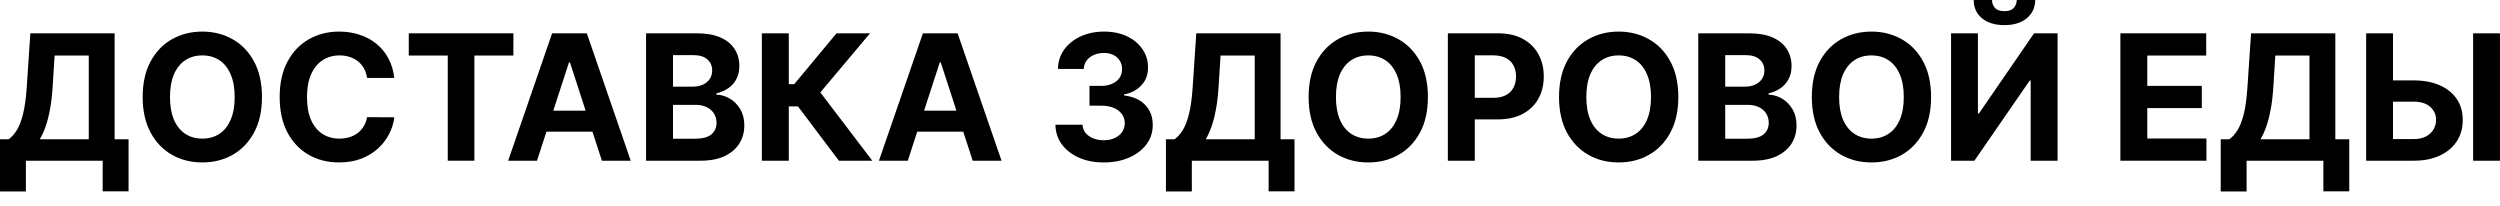 <svg width="85" height="7" viewBox="0 0 85 7" fill="none" xmlns="http://www.w3.org/2000/svg">
<path d="M0 6.509V4.735H0.294C0.394 4.663 0.486 4.561 0.569 4.43C0.652 4.298 0.723 4.115 0.782 3.882C0.842 3.648 0.884 3.342 0.909 2.965L1.032 1.133H3.897V4.735H4.371V6.505H3.491V5.464H0.88V6.509H0ZM1.351 4.735H3.018V1.888H1.857L1.789 2.965C1.771 3.251 1.74 3.505 1.698 3.726C1.657 3.947 1.607 4.141 1.548 4.307C1.49 4.472 1.425 4.615 1.351 4.735Z" fill="black"/>
<path d="M8.907 3.299C8.907 3.771 8.818 4.173 8.639 4.504C8.461 4.835 8.219 5.088 7.911 5.263C7.605 5.437 7.261 5.523 6.879 5.523C6.494 5.523 6.149 5.436 5.843 5.261C5.537 5.086 5.296 4.833 5.118 4.502C4.94 4.171 4.851 3.77 4.851 3.299C4.851 2.827 4.94 2.425 5.118 2.093C5.296 1.762 5.537 1.51 5.843 1.336C6.149 1.162 6.494 1.074 6.879 1.074C7.261 1.074 7.605 1.162 7.911 1.336C8.219 1.51 8.461 1.762 8.639 2.093C8.818 2.425 8.907 2.827 8.907 3.299ZM7.979 3.299C7.979 2.993 7.933 2.735 7.841 2.525C7.751 2.315 7.624 2.155 7.459 2.047C7.294 1.938 7.101 1.884 6.879 1.884C6.658 1.884 6.465 1.938 6.3 2.047C6.135 2.155 6.007 2.315 5.915 2.525C5.825 2.735 5.78 2.993 5.78 3.299C5.78 3.605 5.825 3.863 5.915 4.073C6.007 4.283 6.135 4.442 6.3 4.551C6.465 4.659 6.658 4.713 6.879 4.713C7.101 4.713 7.294 4.659 7.459 4.551C7.624 4.442 7.751 4.283 7.841 4.073C7.933 3.863 7.979 3.605 7.979 3.299Z" fill="black"/>
<path d="M13.407 2.65H12.48C12.463 2.53 12.429 2.423 12.377 2.33C12.325 2.236 12.258 2.155 12.176 2.089C12.094 2.023 12 1.972 11.893 1.937C11.787 1.902 11.672 1.884 11.548 1.884C11.324 1.884 11.129 1.94 10.962 2.051C10.796 2.161 10.667 2.322 10.575 2.533C10.483 2.743 10.438 2.999 10.438 3.299C10.438 3.608 10.483 3.867 10.575 4.077C10.668 4.287 10.798 4.446 10.964 4.553C11.131 4.66 11.323 4.713 11.541 4.713C11.664 4.713 11.778 4.697 11.882 4.665C11.988 4.632 12.082 4.585 12.163 4.523C12.245 4.46 12.313 4.383 12.366 4.293C12.421 4.202 12.459 4.1 12.48 3.984L13.407 3.988C13.383 4.187 13.323 4.379 13.227 4.563C13.132 4.747 13.005 4.911 12.844 5.056C12.685 5.2 12.495 5.314 12.273 5.399C12.053 5.482 11.804 5.523 11.527 5.523C11.14 5.523 10.795 5.436 10.491 5.261C10.188 5.086 9.948 4.833 9.772 4.502C9.597 4.171 9.509 3.77 9.509 3.299C9.509 2.827 9.598 2.425 9.776 2.093C9.953 1.762 10.194 1.51 10.499 1.336C10.803 1.162 11.146 1.074 11.527 1.074C11.778 1.074 12.01 1.109 12.225 1.18C12.44 1.25 12.631 1.353 12.798 1.489C12.964 1.623 13.099 1.787 13.204 1.981C13.309 2.176 13.377 2.399 13.407 2.65Z" fill="black"/>
<path d="M13.898 1.888V1.133H17.455V1.888H16.129V5.464H15.224V1.888H13.898Z" fill="black"/>
<path d="M18.258 5.464H17.277L18.772 1.133H19.952L21.445 5.464H20.464L19.379 2.123H19.345L18.258 5.464ZM18.197 3.762H20.514V4.477H18.197V3.762Z" fill="black"/>
<path d="M21.966 5.464V1.133H23.7C24.019 1.133 24.284 1.181 24.497 1.275C24.71 1.37 24.87 1.501 24.977 1.668C25.084 1.835 25.138 2.026 25.138 2.244C25.138 2.413 25.104 2.562 25.036 2.69C24.969 2.817 24.876 2.921 24.757 3.003C24.64 3.083 24.506 3.14 24.355 3.174V3.216C24.52 3.223 24.675 3.27 24.819 3.356C24.964 3.442 25.081 3.562 25.172 3.717C25.262 3.871 25.307 4.054 25.307 4.267C25.307 4.497 25.25 4.702 25.136 4.883C25.023 5.062 24.856 5.203 24.635 5.308C24.413 5.412 24.14 5.464 23.816 5.464H21.966ZM22.882 4.716H23.628C23.883 4.716 24.069 4.667 24.186 4.57C24.303 4.471 24.362 4.34 24.362 4.176C24.362 4.057 24.333 3.951 24.275 3.859C24.217 3.768 24.135 3.696 24.028 3.643C23.922 3.591 23.796 3.565 23.649 3.565H22.882V4.716ZM22.882 2.946H23.56C23.686 2.946 23.797 2.924 23.895 2.88C23.993 2.835 24.071 2.772 24.127 2.69C24.185 2.608 24.214 2.51 24.214 2.396C24.214 2.239 24.158 2.113 24.047 2.017C23.937 1.921 23.78 1.874 23.577 1.874H22.882V2.946Z" fill="black"/>
<path d="M28.523 5.464L27.131 3.618H26.819V5.464H25.903V1.133H26.819V2.863H27.003L28.44 1.133H29.58L27.891 3.142L29.658 5.464H28.523Z" fill="black"/>
<path d="M30.865 5.464H29.884L31.379 1.133H32.559L34.052 5.464H33.071L31.986 2.123H31.952L30.865 5.464ZM30.804 3.762H33.122V4.477H30.804V3.762Z" fill="black"/>
<path d="M37.527 5.523C37.211 5.523 36.93 5.469 36.683 5.361C36.438 5.251 36.244 5.1 36.102 4.908C35.961 4.715 35.888 4.492 35.884 4.24H36.806C36.812 4.346 36.846 4.439 36.909 4.519C36.974 4.598 37.06 4.659 37.167 4.703C37.275 4.747 37.395 4.768 37.529 4.768C37.669 4.768 37.792 4.744 37.899 4.694C38.006 4.645 38.09 4.577 38.151 4.489C38.211 4.402 38.242 4.301 38.242 4.187C38.242 4.071 38.209 3.969 38.144 3.88C38.081 3.79 37.989 3.72 37.87 3.669C37.751 3.618 37.61 3.593 37.447 3.593H37.043V2.92H37.447C37.585 2.92 37.707 2.896 37.812 2.848C37.919 2.8 38.003 2.734 38.062 2.65C38.121 2.564 38.151 2.464 38.151 2.349C38.151 2.241 38.125 2.146 38.072 2.064C38.022 1.981 37.95 1.916 37.857 1.869C37.765 1.823 37.658 1.8 37.535 1.8C37.411 1.8 37.298 1.822 37.195 1.867C37.092 1.911 37.01 1.974 36.947 2.055C36.886 2.137 36.852 2.233 36.848 2.343H35.971C35.975 2.093 36.046 1.874 36.184 1.683C36.322 1.493 36.508 1.344 36.742 1.237C36.978 1.129 37.243 1.074 37.54 1.074C37.838 1.074 38.1 1.129 38.324 1.237C38.548 1.346 38.722 1.492 38.846 1.677C38.972 1.86 39.034 2.066 39.032 2.294C39.034 2.537 38.959 2.739 38.806 2.901C38.655 3.063 38.459 3.166 38.216 3.21V3.244C38.535 3.285 38.777 3.395 38.944 3.576C39.111 3.755 39.195 3.979 39.193 4.248C39.195 4.495 39.123 4.714 38.98 4.906C38.837 5.098 38.641 5.248 38.39 5.358C38.139 5.468 37.851 5.523 37.527 5.523Z" fill="black"/>
<path d="M39.642 6.509V4.735H39.936C40.036 4.663 40.128 4.561 40.211 4.43C40.294 4.298 40.365 4.115 40.424 3.882C40.484 3.648 40.526 3.342 40.551 2.965L40.674 1.133H43.539V4.735H44.013V6.505H43.133V5.464H40.522V6.509H39.642ZM40.993 4.735H42.66V1.888H41.499L41.431 2.965C41.413 3.251 41.382 3.505 41.34 3.726C41.299 3.947 41.249 4.141 41.19 4.307C41.132 4.472 41.067 4.615 40.993 4.735Z" fill="black"/>
<path d="M48.549 3.299C48.549 3.771 48.46 4.173 48.281 4.504C48.103 4.835 47.861 5.088 47.553 5.263C47.247 5.437 46.903 5.523 46.521 5.523C46.136 5.523 45.791 5.436 45.485 5.261C45.179 5.086 44.938 4.833 44.76 4.502C44.582 4.171 44.493 3.77 44.493 3.299C44.493 2.827 44.582 2.425 44.76 2.093C44.938 1.762 45.179 1.51 45.485 1.336C45.791 1.162 46.136 1.074 46.521 1.074C46.903 1.074 47.247 1.162 47.553 1.336C47.861 1.51 48.103 1.762 48.281 2.093C48.46 2.425 48.549 2.827 48.549 3.299ZM47.621 3.299C47.621 2.993 47.575 2.735 47.483 2.525C47.393 2.315 47.266 2.155 47.101 2.047C46.936 1.938 46.743 1.884 46.521 1.884C46.3 1.884 46.107 1.938 45.942 2.047C45.777 2.155 45.649 2.315 45.557 2.525C45.467 2.735 45.422 2.993 45.422 3.299C45.422 3.605 45.467 3.863 45.557 4.073C45.649 4.283 45.777 4.442 45.942 4.551C46.107 4.659 46.3 4.713 46.521 4.713C46.743 4.713 46.936 4.659 47.101 4.551C47.266 4.442 47.393 4.283 47.483 4.073C47.575 3.863 47.621 3.605 47.621 3.299Z" fill="black"/>
<path d="M49.227 5.464V1.133H50.936C51.265 1.133 51.544 1.196 51.776 1.322C52.007 1.446 52.183 1.618 52.304 1.84C52.427 2.06 52.488 2.313 52.488 2.601C52.488 2.889 52.426 3.142 52.302 3.362C52.178 3.582 51.998 3.753 51.763 3.876C51.529 3.999 51.246 4.06 50.913 4.06H49.824V3.326H50.765C50.941 3.326 51.086 3.296 51.2 3.235C51.316 3.173 51.402 3.088 51.459 2.979C51.516 2.87 51.545 2.743 51.545 2.601C51.545 2.457 51.516 2.332 51.459 2.225C51.402 2.116 51.316 2.032 51.2 1.973C51.085 1.912 50.938 1.882 50.761 1.882H50.143V5.464H49.227Z" fill="black"/>
<path d="M57.063 3.299C57.063 3.771 56.973 4.173 56.794 4.504C56.617 4.835 56.374 5.088 56.067 5.263C55.761 5.437 55.417 5.523 55.035 5.523C54.65 5.523 54.304 5.436 53.999 5.261C53.693 5.086 53.451 4.833 53.273 4.502C53.096 4.171 53.007 3.77 53.007 3.299C53.007 2.827 53.096 2.425 53.273 2.093C53.451 1.762 53.693 1.51 53.999 1.336C54.304 1.162 54.65 1.074 55.035 1.074C55.417 1.074 55.761 1.162 56.067 1.336C56.374 1.51 56.617 1.762 56.794 2.093C56.973 2.425 57.063 2.827 57.063 3.299ZM56.134 3.299C56.134 2.993 56.089 2.735 55.997 2.525C55.907 2.315 55.779 2.155 55.614 2.047C55.449 1.938 55.256 1.884 55.035 1.884C54.813 1.884 54.62 1.938 54.455 2.047C54.29 2.155 54.162 2.315 54.071 2.525C53.98 2.735 53.935 2.993 53.935 3.299C53.935 3.605 53.98 3.863 54.071 4.073C54.162 4.283 54.29 4.442 54.455 4.551C54.62 4.659 54.813 4.713 55.035 4.713C55.256 4.713 55.449 4.659 55.614 4.551C55.779 4.442 55.907 4.283 55.997 4.073C56.089 3.863 56.134 3.605 56.134 3.299Z" fill="black"/>
<path d="M57.741 5.464V1.133H59.475C59.794 1.133 60.059 1.181 60.272 1.275C60.485 1.37 60.645 1.501 60.752 1.668C60.859 1.835 60.913 2.026 60.913 2.244C60.913 2.413 60.879 2.562 60.811 2.69C60.744 2.817 60.651 2.921 60.532 3.003C60.415 3.083 60.281 3.14 60.13 3.174V3.216C60.295 3.223 60.45 3.27 60.594 3.356C60.739 3.442 60.856 3.562 60.947 3.717C61.037 3.871 61.082 4.054 61.082 4.267C61.082 4.497 61.025 4.702 60.911 4.883C60.798 5.062 60.631 5.203 60.41 5.308C60.188 5.412 59.916 5.464 59.591 5.464H57.741ZM58.657 4.716H59.403C59.658 4.716 59.844 4.667 59.961 4.57C60.078 4.471 60.137 4.34 60.137 4.176C60.137 4.057 60.108 3.951 60.05 3.859C59.992 3.768 59.91 3.696 59.803 3.643C59.697 3.591 59.571 3.565 59.424 3.565H58.657V4.716ZM58.657 2.946H59.335C59.461 2.946 59.572 2.924 59.669 2.88C59.768 2.835 59.846 2.772 59.902 2.69C59.96 2.608 59.989 2.51 59.989 2.396C59.989 2.239 59.933 2.113 59.822 2.017C59.712 1.921 59.555 1.874 59.352 1.874H58.657V2.946Z" fill="black"/>
<path d="M65.657 3.299C65.657 3.771 65.568 4.173 65.389 4.504C65.211 4.835 64.969 5.088 64.662 5.263C64.356 5.437 64.012 5.523 63.63 5.523C63.245 5.523 62.899 5.436 62.593 5.261C62.288 5.086 62.046 4.833 61.868 4.502C61.691 4.171 61.602 3.77 61.602 3.299C61.602 2.827 61.691 2.425 61.868 2.093C62.046 1.762 62.288 1.51 62.593 1.336C62.899 1.162 63.245 1.074 63.63 1.074C64.012 1.074 64.356 1.162 64.662 1.336C64.969 1.51 65.211 1.762 65.389 2.093C65.568 2.425 65.657 2.827 65.657 3.299ZM64.729 3.299C64.729 2.993 64.683 2.735 64.592 2.525C64.501 2.315 64.374 2.155 64.209 2.047C64.044 1.938 63.851 1.884 63.63 1.884C63.408 1.884 63.215 1.938 63.05 2.047C62.885 2.155 62.757 2.315 62.665 2.525C62.575 2.735 62.53 2.993 62.53 3.299C62.53 3.605 62.575 3.863 62.665 4.073C62.757 4.283 62.885 4.442 63.05 4.551C63.215 4.659 63.408 4.713 63.63 4.713C63.851 4.713 64.044 4.659 64.209 4.551C64.374 4.442 64.501 4.283 64.592 4.073C64.683 3.863 64.729 3.605 64.729 3.299Z" fill="black"/>
<path d="M66.336 1.133H67.249V3.857H67.285L69.157 1.133H69.958V5.464H69.043V2.738H69.011L67.129 5.464H66.336V1.133ZM68.569 0H69.197C69.195 0.257 69.1 0.463 68.911 0.62C68.724 0.776 68.47 0.854 68.15 0.854C67.829 0.854 67.574 0.776 67.387 0.62C67.199 0.463 67.106 0.257 67.106 0H67.729C67.728 0.097 67.759 0.185 67.822 0.262C67.887 0.34 67.996 0.379 68.15 0.379C68.299 0.379 68.407 0.34 68.472 0.264C68.536 0.188 68.569 0.1 68.569 0Z" fill="black"/>
<path d="M72.093 5.464V1.133H75.011V1.888H73.008V2.92H74.861V3.675H73.008V4.709H75.019V5.464H72.093Z" fill="black"/>
<path d="M75.504 6.509V4.735H75.798C75.898 4.663 75.99 4.561 76.073 4.43C76.156 4.298 76.227 4.115 76.287 3.882C76.346 3.648 76.388 3.342 76.413 2.965L76.536 1.133H79.401V4.735H79.875V6.505H78.995V5.464H76.384V6.509H75.504ZM76.855 4.735H78.522V1.888H77.361L77.293 2.965C77.275 3.251 77.245 3.505 77.202 3.726C77.161 3.947 77.111 4.141 77.052 4.307C76.994 4.472 76.929 4.615 76.855 4.735Z" fill="black"/>
<path d="M81.034 2.734H82.066C82.41 2.734 82.706 2.79 82.954 2.901C83.204 3.011 83.396 3.167 83.532 3.369C83.667 3.57 83.734 3.808 83.733 4.081C83.734 4.353 83.667 4.594 83.532 4.802C83.396 5.01 83.204 5.172 82.954 5.289C82.706 5.406 82.41 5.464 82.066 5.464H80.449V1.133H81.362V4.728H82.066C82.231 4.728 82.37 4.699 82.483 4.639C82.596 4.579 82.681 4.499 82.739 4.401C82.798 4.3 82.827 4.191 82.826 4.073C82.827 3.901 82.762 3.756 82.631 3.637C82.501 3.517 82.313 3.457 82.066 3.457H81.034V2.734ZM84.999 1.133V5.464H84.086V1.133H84.999Z" fill="black"/>
</svg>
